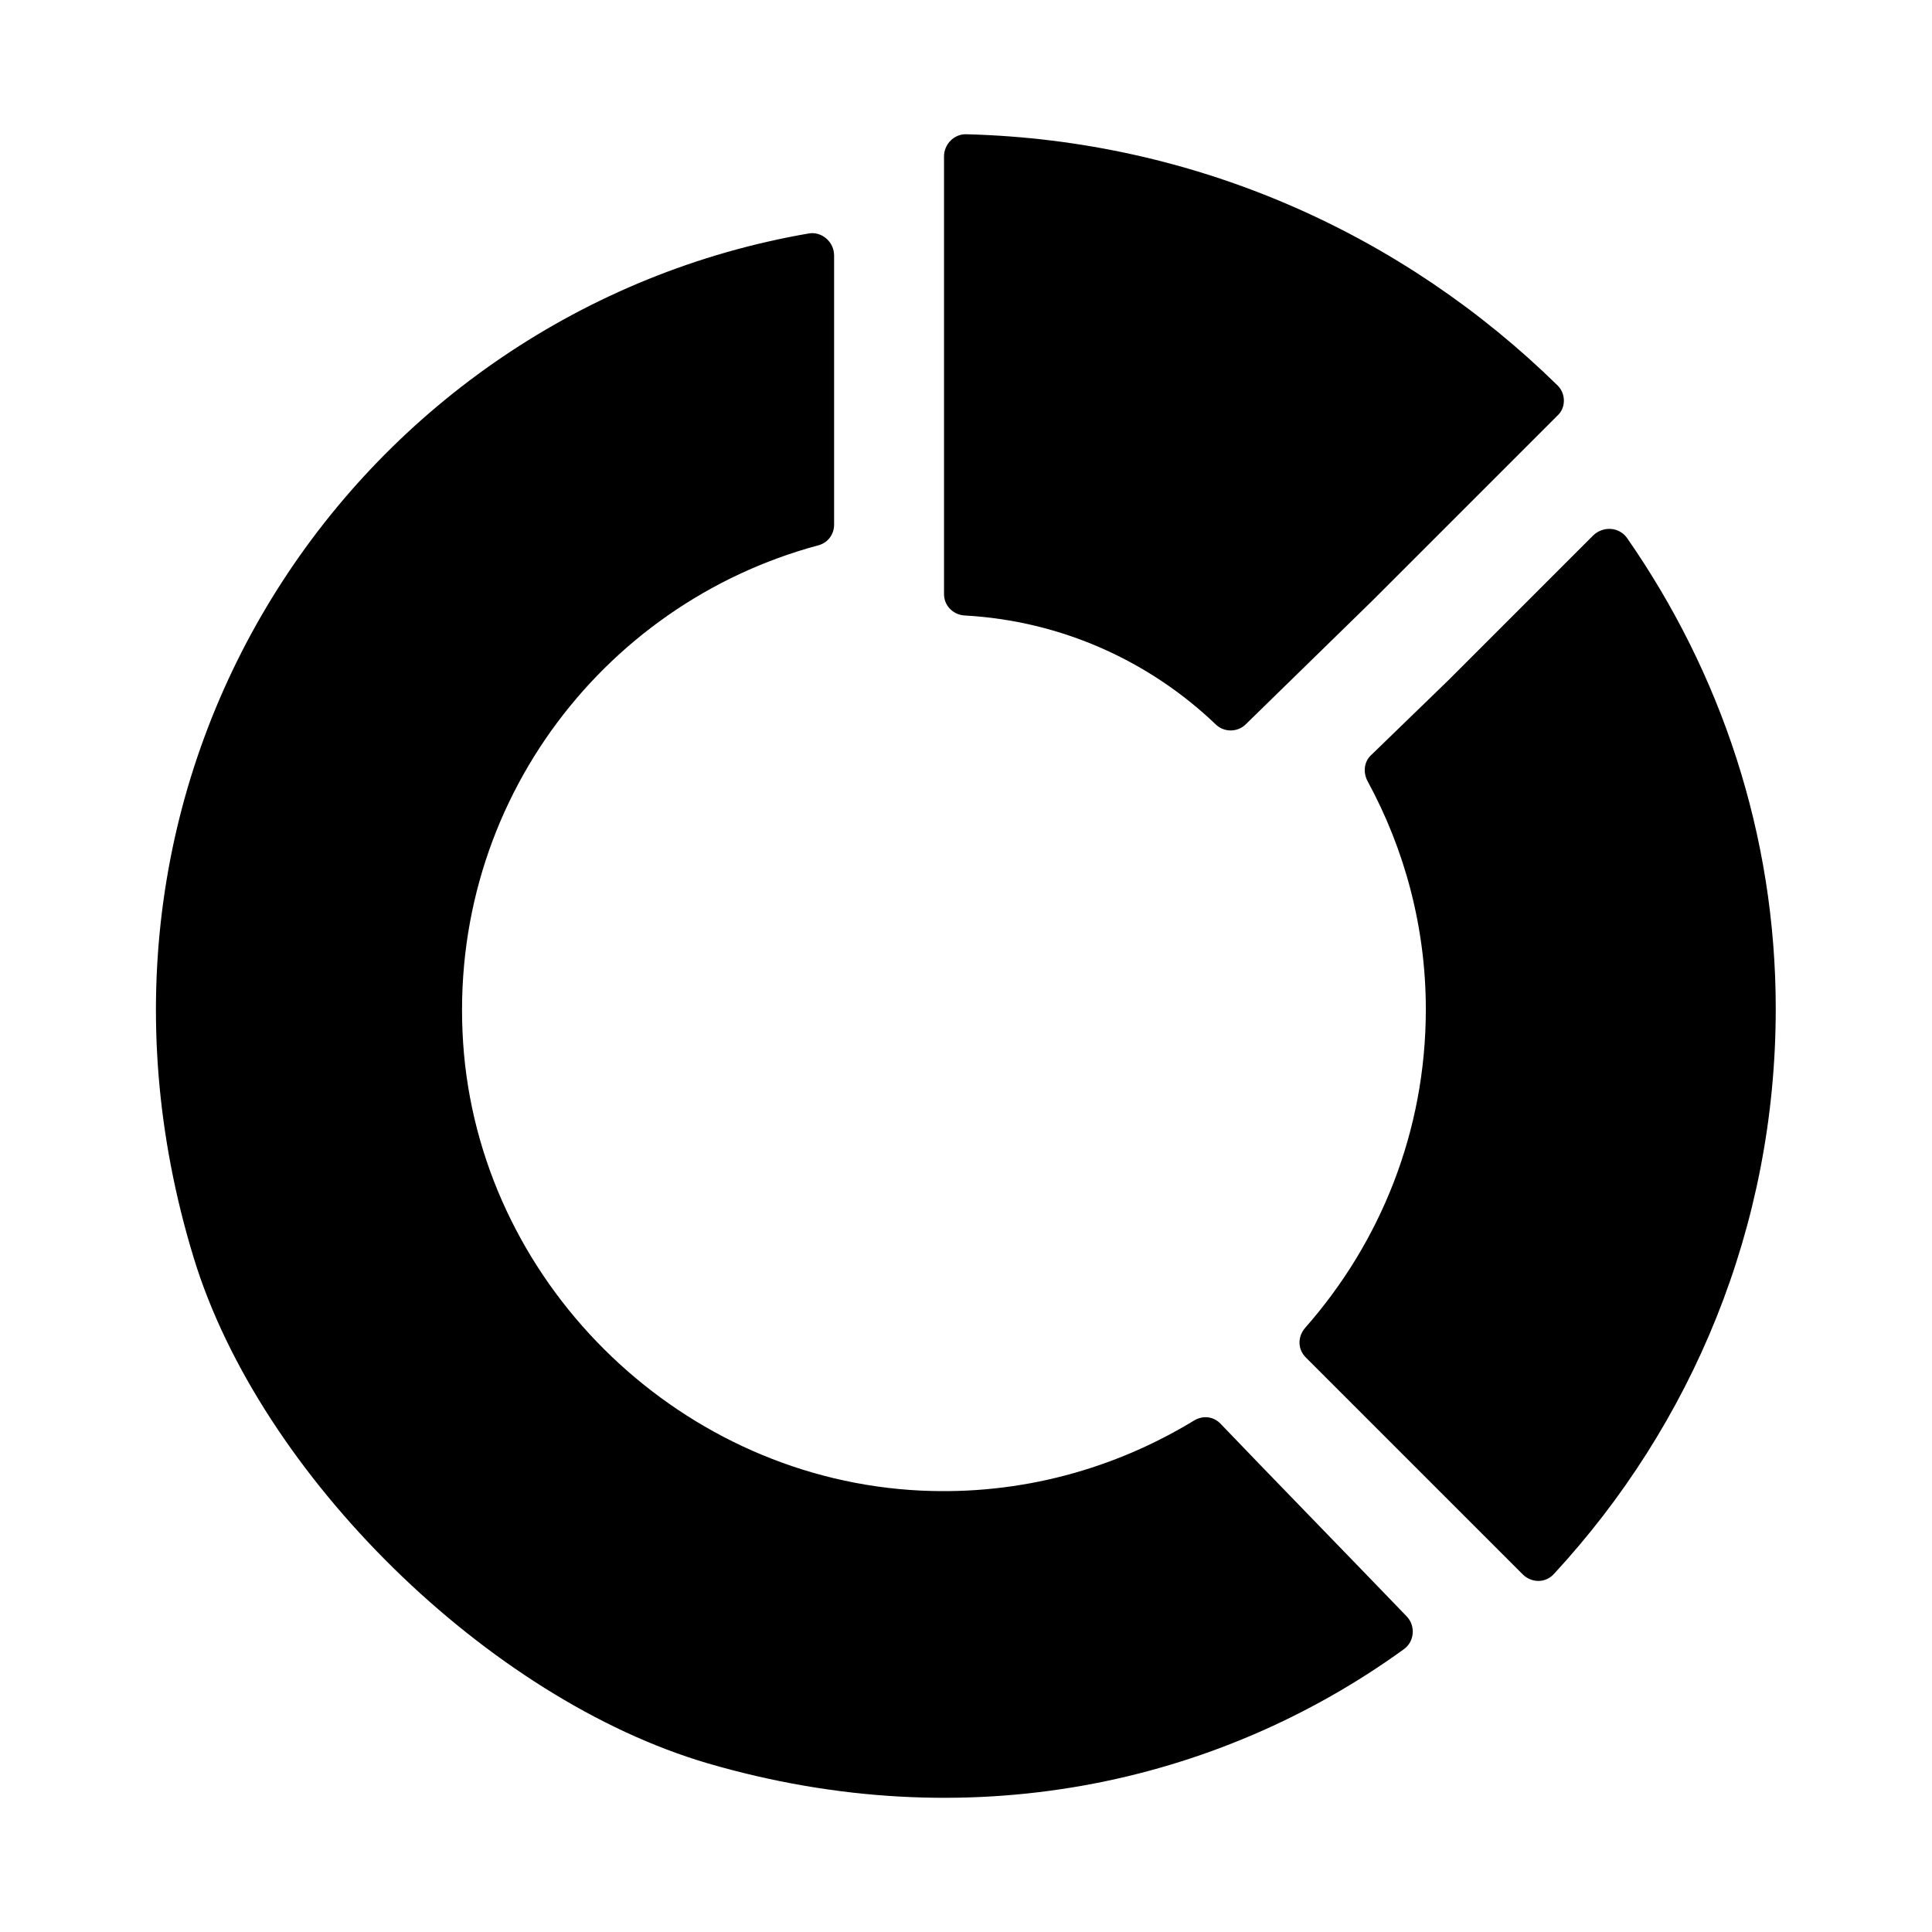 <?xml version="1.0" encoding="UTF-8"?>
<!-- Uploaded to: ICON Repo, www.iconrepo.com, Generator: ICON Repo Mixer Tools -->
<svg fill="#000000" width="800px" height="800px" version="1.1" viewBox="144 144 512 512" xmlns="http://www.w3.org/2000/svg">
 <g>
  <path d="m467.54 521.39c-1.891-2.047-4.723-2.363-7.086-0.945-20.941 12.754-45.816 19.836-72.422 18.578-62.82-2.992-115.4-53.215-121.07-115.72-5.668-64.078 35.895-119.18 93.836-134.77 2.519-0.629 4.25-2.832 4.25-5.512v-71.32c0-3.621-3.305-6.453-6.769-5.824-118.55 20.465-202.79 140.91-162.95 271.43 17.633 57.781 78.246 116.98 136.19 133.98 68.957 20.152 134.93 5.668 184.52-30.23 2.832-2.047 3.148-6.141 0.789-8.66-11.023-11.488-39.676-40.93-49.281-51.004zm107.69-234.75c-2.047-2.992-6.297-3.305-8.973-0.789l-38.414 38.414-20.469 19.836c-1.891 1.73-2.203 4.566-0.945 6.926 9.762 17.949 15.43 38.574 15.43 60.457 0 32.434-12.121 61.875-31.961 84.387-2.047 2.363-2.047 5.668 0.156 7.871l57.465 57.465c2.363 2.363 6.141 2.363 8.344-0.156 36.367-39.359 58.727-91.789 58.727-149.73 0-46.277-14.641-89.102-39.359-124.68z"/>
  <path d="m556.81 246.18c-40.617-39.832-95.566-65.023-156.65-66.598-3.305-0.156-5.984 2.676-5.984 5.824v116.04c0 3.148 2.519 5.512 5.512 5.668 25.664 1.418 48.965 12.121 66.441 28.812 2.203 2.203 5.824 2.203 8.031 0l33.379-32.59 49.121-49.121c2.356-2.051 2.356-5.828 0.152-8.031z"/>
 </g>
</svg>